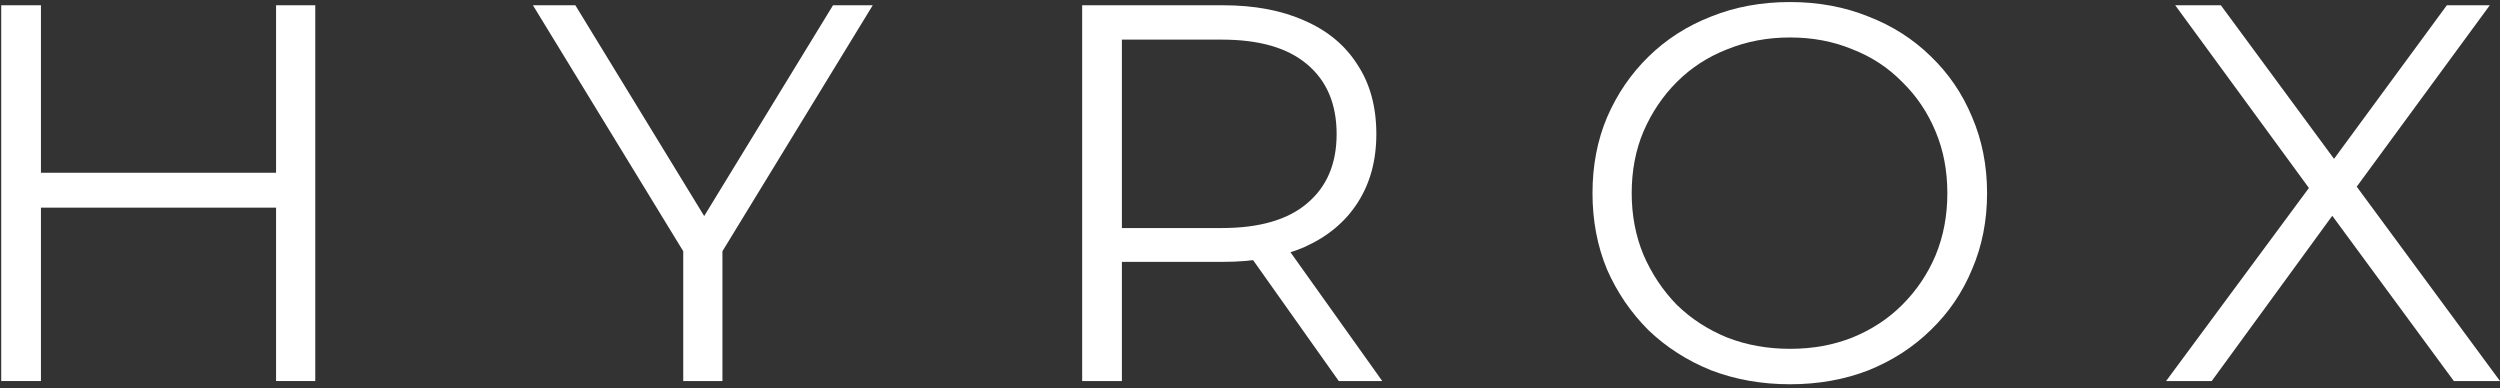 <svg xmlns="http://www.w3.org/2000/svg" width="277" height="43" viewBox="0 0 277 43" fill="none"><rect x="0" y="0" width="277" height="43" fill="#333333" stroke="none"/><path d="M240.003 42.219L257.074 19.141V22.531L241.014 0.583H246.07L259.572 18.903L257.609 18.962L271.111 0.583H275.87L259.988 22.234V19.141L277 42.219H271.885L257.49 22.65H259.334L245.059 42.219H240.003Z" fill="white"></path><path d="M198.338 42.576C195.206 42.576 192.291 42.061 189.595 41.03C186.938 39.959 184.618 38.472 182.635 36.569C180.692 34.626 179.166 32.385 178.055 29.847C176.985 27.27 176.449 24.454 176.449 21.401C176.449 18.348 176.985 15.552 178.055 13.014C179.166 10.437 180.692 8.196 182.635 6.293C184.618 4.35 186.938 2.863 189.595 1.832C192.251 0.761 195.166 0.226 198.338 0.226C201.471 0.226 204.366 0.761 207.022 1.832C209.679 2.863 211.979 4.33 213.922 6.234C215.905 8.137 217.432 10.377 218.502 12.955C219.612 15.532 220.168 18.348 220.168 21.401C220.168 24.454 219.612 27.27 218.502 29.847C217.432 32.425 215.905 34.665 213.922 36.569C211.979 38.472 209.679 39.959 207.022 41.03C204.366 42.061 201.471 42.576 198.338 42.576ZM198.338 38.65C200.836 38.65 203.136 38.234 205.238 37.401C207.379 36.529 209.223 35.319 210.77 33.773C212.356 32.187 213.585 30.363 214.458 28.301C215.33 26.199 215.766 23.899 215.766 21.401C215.766 18.903 215.33 16.623 214.458 14.561C213.585 12.459 212.356 10.635 210.77 9.089C209.223 7.502 207.379 6.293 205.238 5.46C203.136 4.588 200.836 4.152 198.338 4.152C195.84 4.152 193.52 4.588 191.379 5.46C189.238 6.293 187.374 7.502 185.788 9.089C184.241 10.635 183.012 12.459 182.1 14.561C181.228 16.623 180.792 18.903 180.792 21.401C180.792 23.86 181.228 26.14 182.1 28.241C183.012 30.343 184.241 32.187 185.788 33.773C187.374 35.319 189.238 36.529 191.379 37.401C193.52 38.234 195.84 38.65 198.338 38.65Z" fill="white"></path><path d="M119.904 42.219V0.583H135.488C139.017 0.583 142.051 1.158 144.588 2.308C147.126 3.418 149.069 5.044 150.418 7.185C151.805 9.287 152.499 11.845 152.499 14.858C152.499 17.793 151.805 20.33 150.418 22.472C149.069 24.573 147.126 26.199 144.588 27.349C142.051 28.459 139.017 29.015 135.488 29.015H122.343L124.306 26.992V42.219H119.904ZM148.336 42.219L137.629 27.111H142.388L153.154 42.219H148.336ZM124.306 27.349L122.343 25.267H135.369C139.533 25.267 142.685 24.355 144.826 22.531C147.007 20.707 148.098 18.149 148.098 14.858C148.098 11.527 147.007 8.95 144.826 7.126C142.685 5.302 139.533 4.39 135.369 4.39H122.343L124.306 2.308V27.349Z" fill="white"></path><path d="M75.703 42.219V26.754L76.714 29.49L59.048 0.583H63.748L79.272 25.981H76.774L92.298 0.583H96.7L79.034 29.49L80.045 26.754V42.219H75.703Z" fill="white"></path><path d="M30.588 0.583H34.931V42.219H30.588V0.583ZM4.536 42.219H0.135V0.583H4.536V42.219ZM31.005 23.007H4.06V19.141H31.005V23.007Z" fill="white"></path></svg>